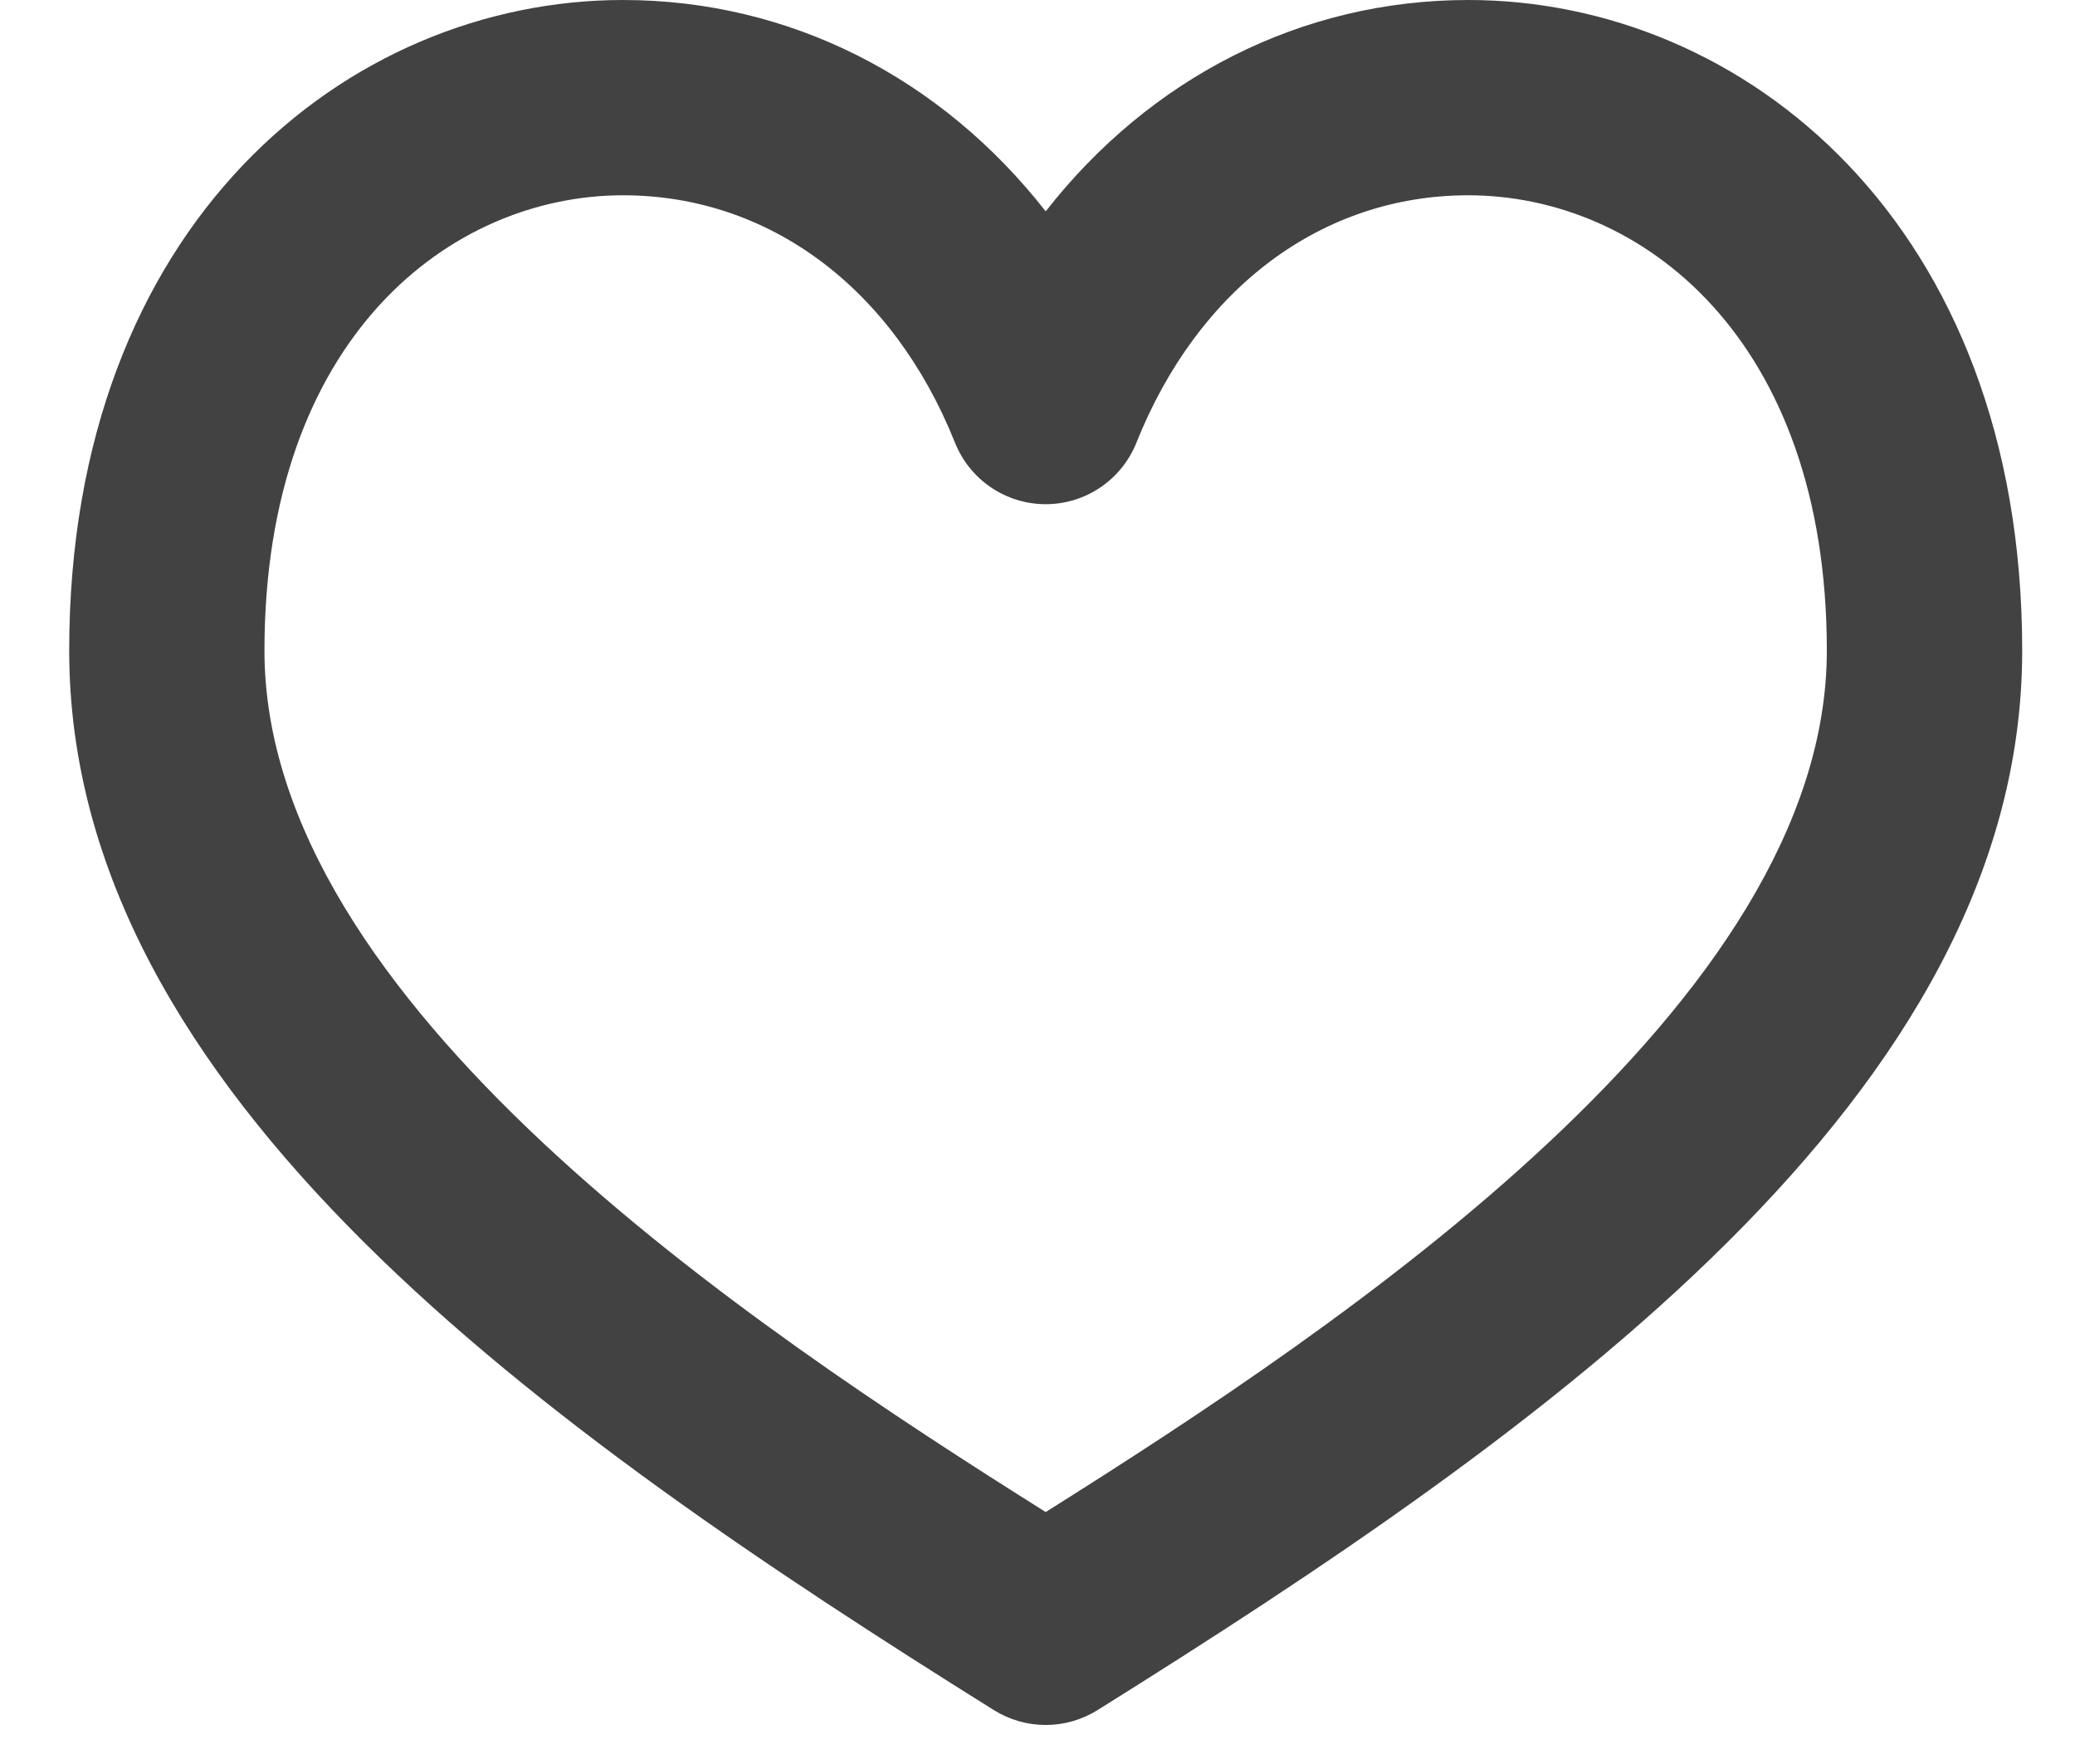 <svg width="20" height="17" viewBox="0 0 20 17" fill="none" xmlns="http://www.w3.org/2000/svg">
<path d="M14.152 0C12.542 0 11.084 0.751 10.079 2.037C9.074 0.752 7.615 0 6.005 0C3.352 0 0.667 2.154 0.667 6.27C0.667 10.551 5.268 13.785 9.58 16.481C9.733 16.576 9.906 16.624 10.079 16.624C10.252 16.624 10.425 16.576 10.578 16.481C14.89 13.786 19.491 10.552 19.491 6.27C19.491 2.154 16.805 0 14.153 0H14.152ZM10.079 14.572C7.197 12.759 2.549 9.662 2.549 6.27C2.549 3.255 4.341 1.882 6.005 1.882C7.411 1.882 8.608 2.774 9.205 4.267C9.348 4.624 9.694 4.859 10.079 4.859C10.464 4.859 10.81 4.624 10.953 4.267C11.55 2.773 12.746 1.882 14.152 1.882C15.817 1.882 17.608 3.255 17.608 6.27C17.608 9.662 12.961 12.759 10.079 14.572L10.079 14.572Z" fill="#424242"/>
</svg>
